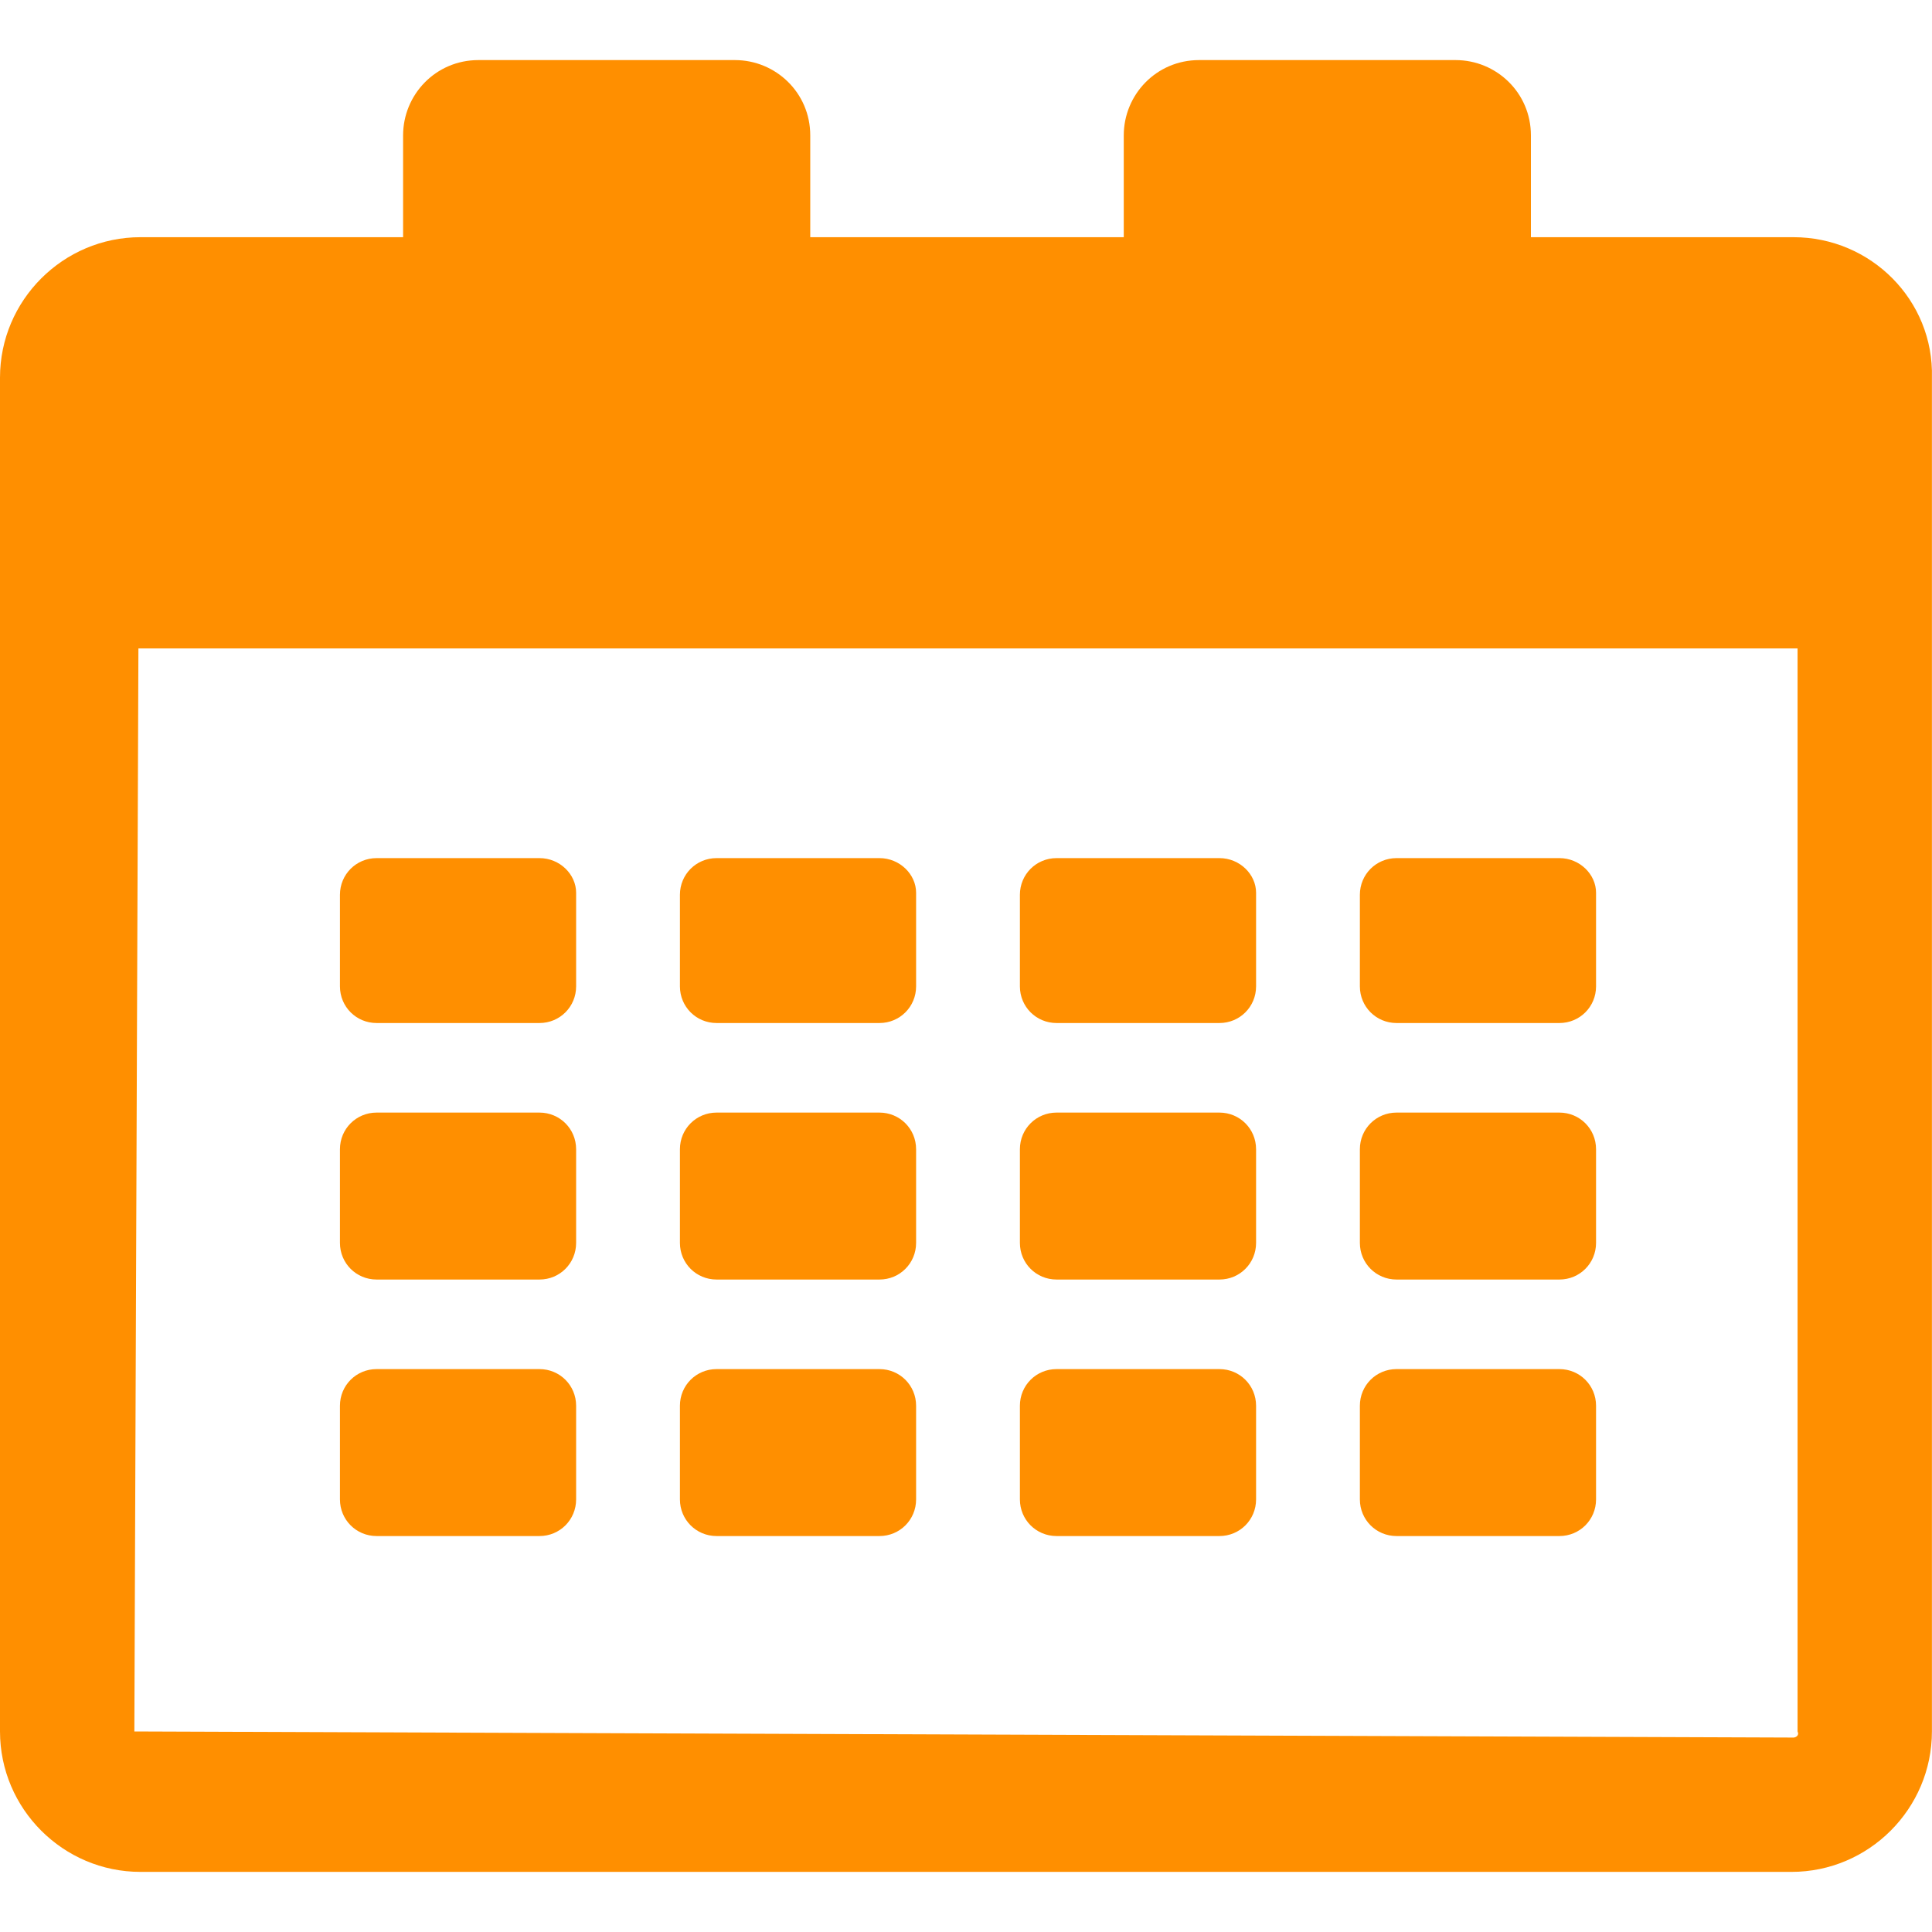 <svg xmlns="http://www.w3.org/2000/svg" xmlns:xlink="http://www.w3.org/1999/xlink" id="Layer_1" x="0px" y="0px" viewBox="0 0 70 70" style="enable-background:new 0 0 70 70;" xml:space="preserve">  <style type="text/css"> .st0{fill:#FF8F00;} </style> <g> <path class="st0" d="M64.983,8.594h-9.515v-3.688c0-1.549-1.254-2.729-2.729-2.729h-9.294 c-1.549,0-2.729,1.254-2.729,2.729v3.688h-11.359v-3.688c0-1.549-1.254-2.729-2.729-2.729h-9.294 c-1.549,0-2.729,1.254-2.729,2.729v3.688h-9.515C2.287,8.594,0,10.88,0,13.683v49.05 c0,2.803,2.287,5.089,5.089,5.089h59.819c2.803,0,5.089-2.287,5.089-5.089V13.683 C70.072,10.88,67.785,8.594,64.983,8.594z M64.983,62.955L4.868,62.734l0.147-39.24h60.114v39.24 C65.204,62.881,65.056,62.955,64.983,62.955z"></path> <path class="st0" d="M31.864,31.091h-5.901c-0.738,0-1.328,0.59-1.328,1.328v3.319c0,0.738,0.59,1.328,1.328,1.328 h5.901c0.738,0,1.328-0.59,1.328-1.328v-3.393C33.192,31.681,32.602,31.091,31.864,31.091z"></path> <path class="st0" d="M19.546,31.091h-5.901c-0.738,0-1.328,0.59-1.328,1.328v3.319c0,0.738,0.59,1.328,1.328,1.328 h5.901c0.738,0,1.328-0.59,1.328-1.328v-3.393C20.874,31.681,20.284,31.091,19.546,31.091z"></path> <path class="st0" d="M44.182,31.091h-5.901c-0.738,0-1.328,0.59-1.328,1.328v3.319c0,0.738,0.59,1.328,1.328,1.328 h5.901c0.738,0,1.328-0.59,1.328-1.328v-3.393C45.51,31.681,44.92,31.091,44.182,31.091z"></path> <path class="st0" d="M56.5,31.091h-5.901c-0.738,0-1.328,0.59-1.328,1.328v3.319c0,0.738,0.59,1.328,1.328,1.328 h5.901c0.738,0,1.328-0.59,1.328-1.328v-3.393C57.828,31.681,57.238,31.091,56.5,31.091z"></path> <path class="st0" d="M19.546,40.311h-5.901c-0.738,0-1.328,0.59-1.328,1.328v3.393c0,0.738,0.59,1.328,1.328,1.328 h5.901c0.738,0,1.328-0.59,1.328-1.328v-3.393C20.874,40.901,20.284,40.311,19.546,40.311z"></path> <path class="st0" d="M31.864,40.311h-5.901c-0.738,0-1.328,0.59-1.328,1.328v3.393c0,0.738,0.59,1.328,1.328,1.328 h5.901c0.738,0,1.328-0.59,1.328-1.328v-3.393C33.192,40.901,32.602,40.311,31.864,40.311z"></path> <path class="st0" d="M44.182,40.311h-5.901c-0.738,0-1.328,0.59-1.328,1.328v3.393c0,0.738,0.59,1.328,1.328,1.328 h5.901c0.738,0,1.328-0.59,1.328-1.328v-3.393C45.51,40.901,44.92,40.311,44.182,40.311z"></path> <path class="st0" d="M56.5,40.311h-5.901c-0.738,0-1.328,0.59-1.328,1.328v3.393c0,0.738,0.59,1.328,1.328,1.328 h5.901c0.738,0,1.328-0.59,1.328-1.328v-3.393C57.828,40.901,57.238,40.311,56.5,40.311z"></path> <path class="st0" d="M19.546,49.605h-5.901c-0.738,0-1.328,0.59-1.328,1.328v3.393c0,0.738,0.59,1.328,1.328,1.328 h5.901c0.738,0,1.328-0.59,1.328-1.328v-3.393C20.874,50.195,20.284,49.605,19.546,49.605z"></path> <path class="st0" d="M31.864,49.605h-5.901c-0.738,0-1.328,0.59-1.328,1.328v3.393c0,0.738,0.59,1.328,1.328,1.328 h5.901c0.738,0,1.328-0.59,1.328-1.328v-3.393C33.192,50.195,32.602,49.605,31.864,49.605z"></path> <path class="st0" d="M44.182,49.605h-5.901c-0.738,0-1.328,0.59-1.328,1.328v3.393c0,0.738,0.59,1.328,1.328,1.328 h5.901c0.738,0,1.328-0.59,1.328-1.328v-3.393C45.51,50.195,44.92,49.605,44.182,49.605z"></path> <path class="st0" d="M56.5,49.605h-5.901c-0.738,0-1.328,0.59-1.328,1.328v3.393c0,0.738,0.59,1.328,1.328,1.328 h5.901c0.738,0,1.328-0.59,1.328-1.328v-3.393C57.828,50.195,57.238,49.605,56.5,49.605z"></path> </g> </svg>